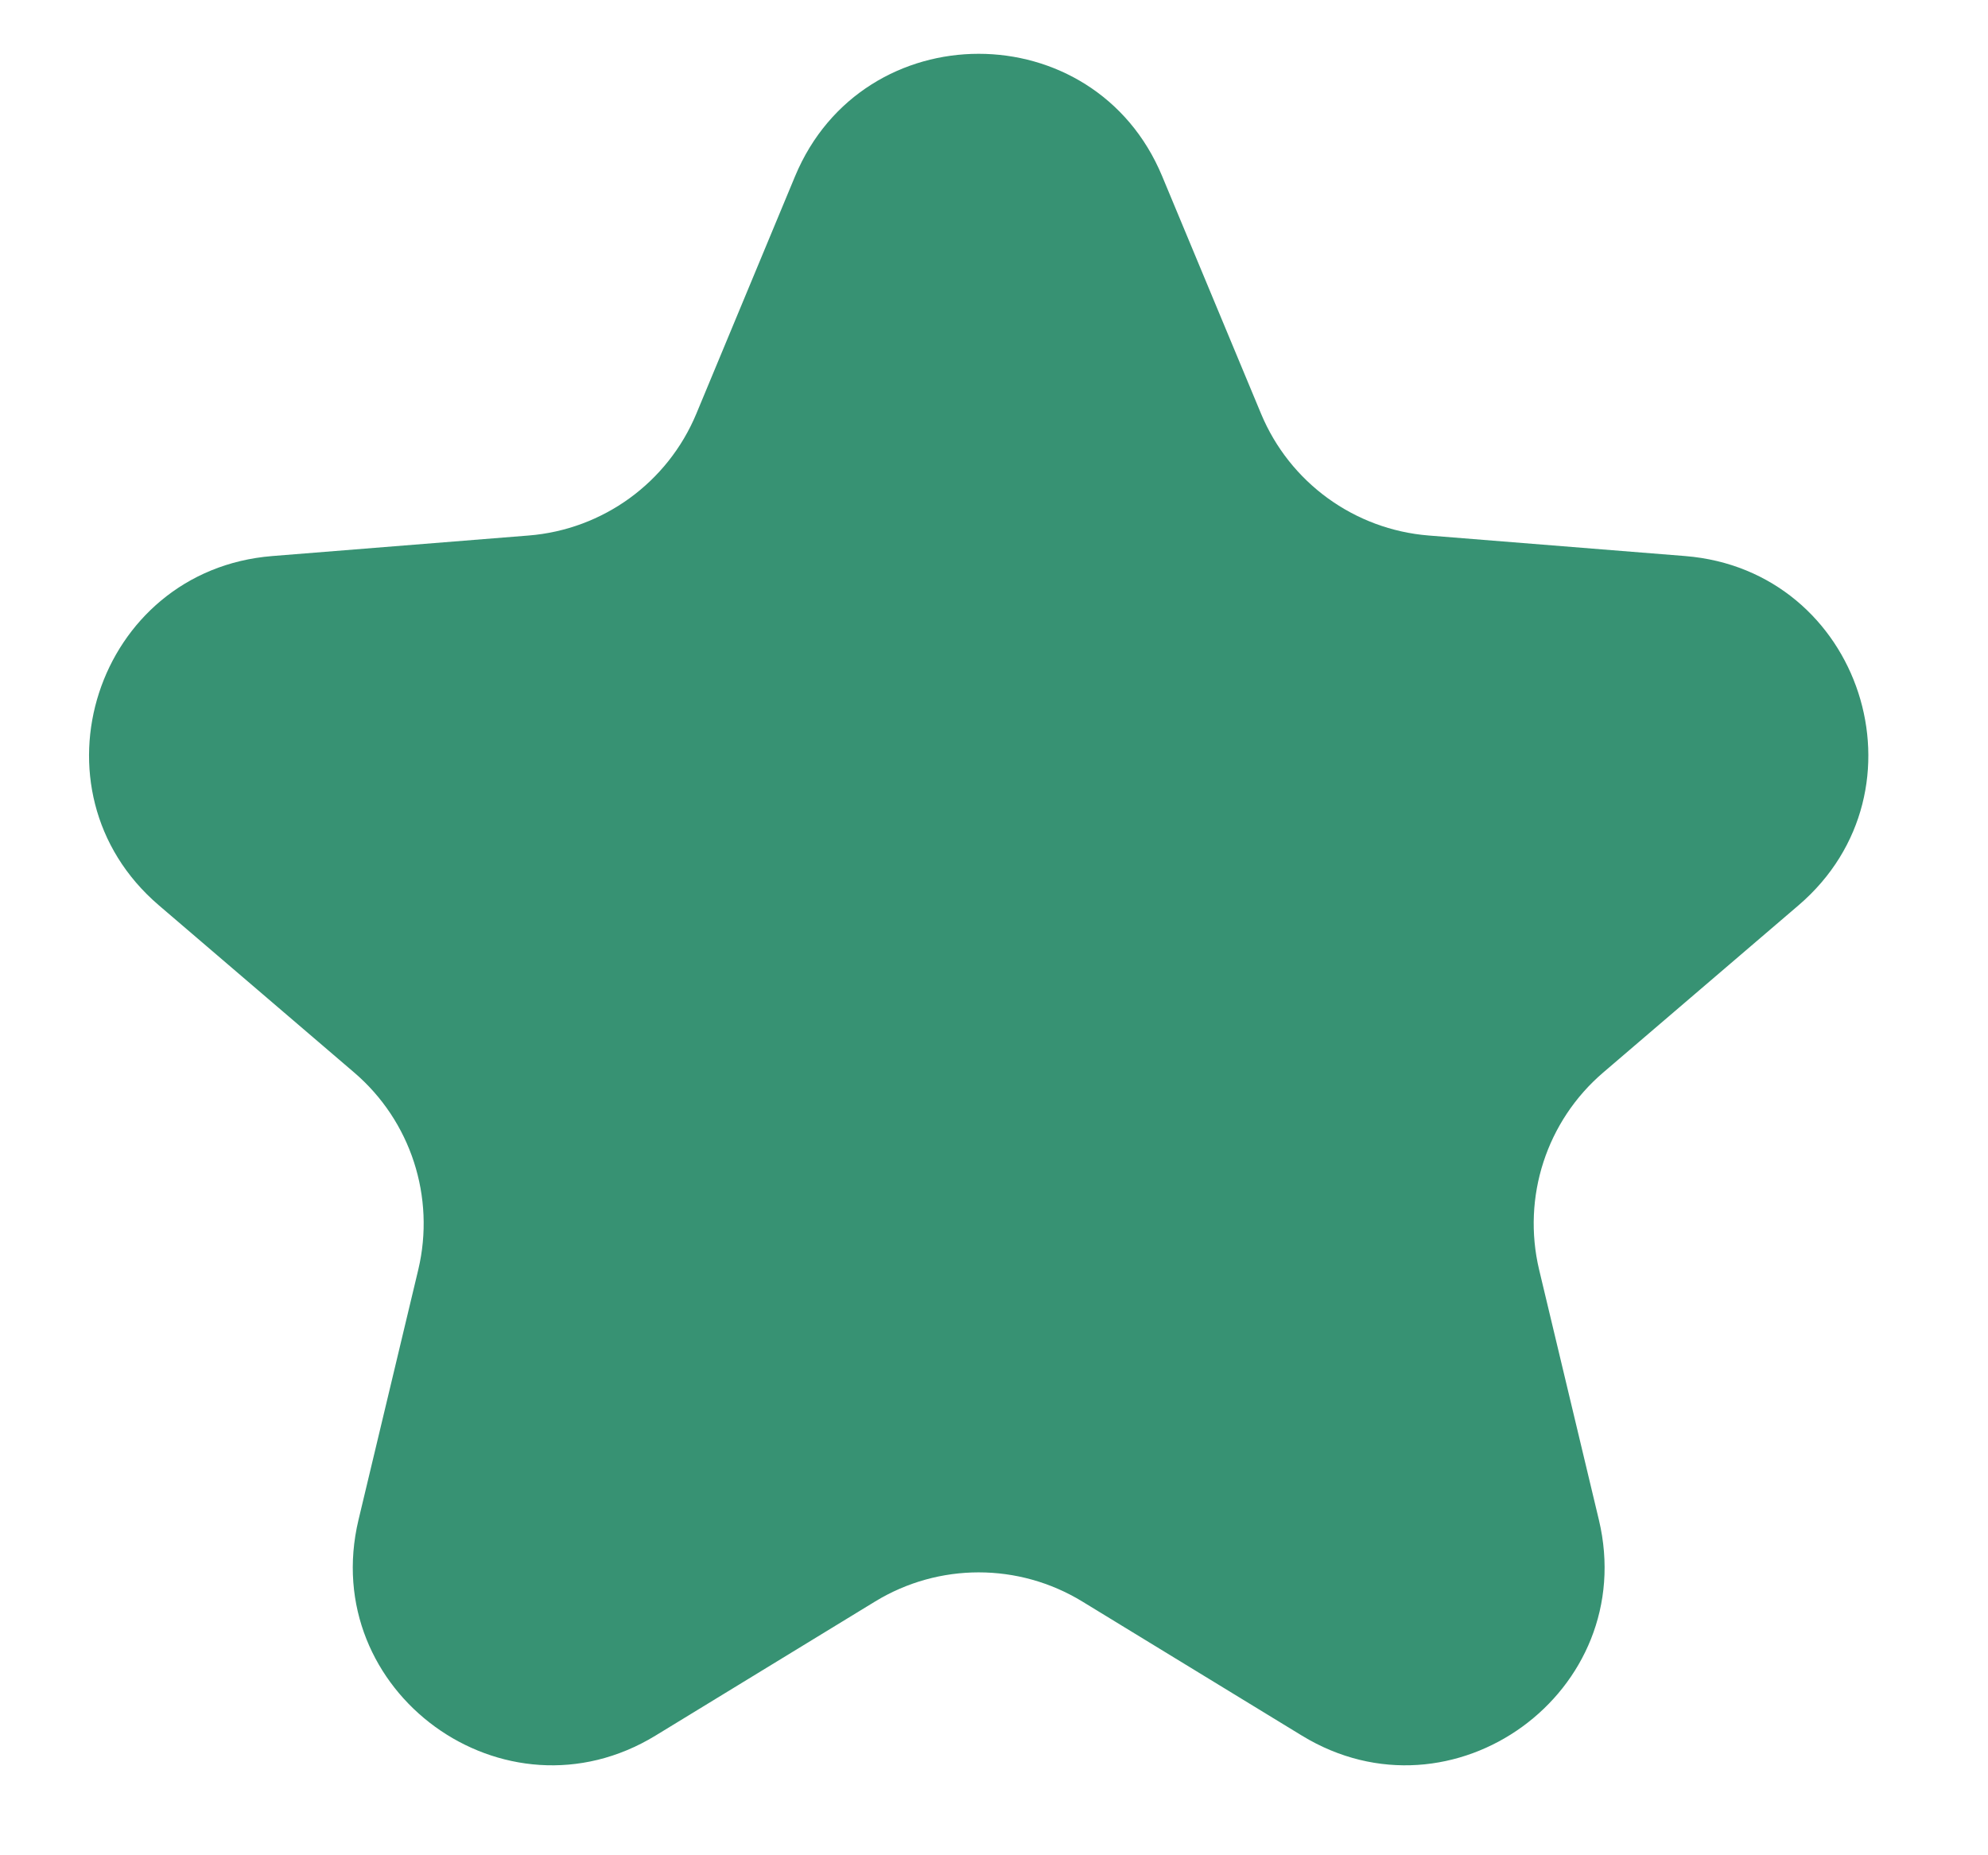 <svg width="15" height="14" viewBox="0 0 15 14" fill="none" xmlns="http://www.w3.org/2000/svg">
<path d="M5.999 1.33C6.512 0.098 8.257 0.098 8.769 1.33L9.515 3.122C9.731 3.641 10.219 3.996 10.78 4.041L12.715 4.196C14.045 4.303 14.584 5.963 13.571 6.831L12.097 8.093C11.669 8.459 11.483 9.033 11.613 9.581L12.064 11.469C12.373 12.766 10.961 13.792 9.823 13.097L8.166 12.085C7.686 11.792 7.083 11.792 6.603 12.085L4.946 13.097C3.807 13.792 2.396 12.766 2.705 11.469L3.156 9.581C3.286 9.033 3.1 8.459 2.672 8.093L1.198 6.831C0.185 5.963 0.724 4.303 2.054 4.196L3.989 4.041C4.55 3.996 5.038 3.641 5.254 3.122L5.999 1.33Z" fill="#379273"/>
</svg>
